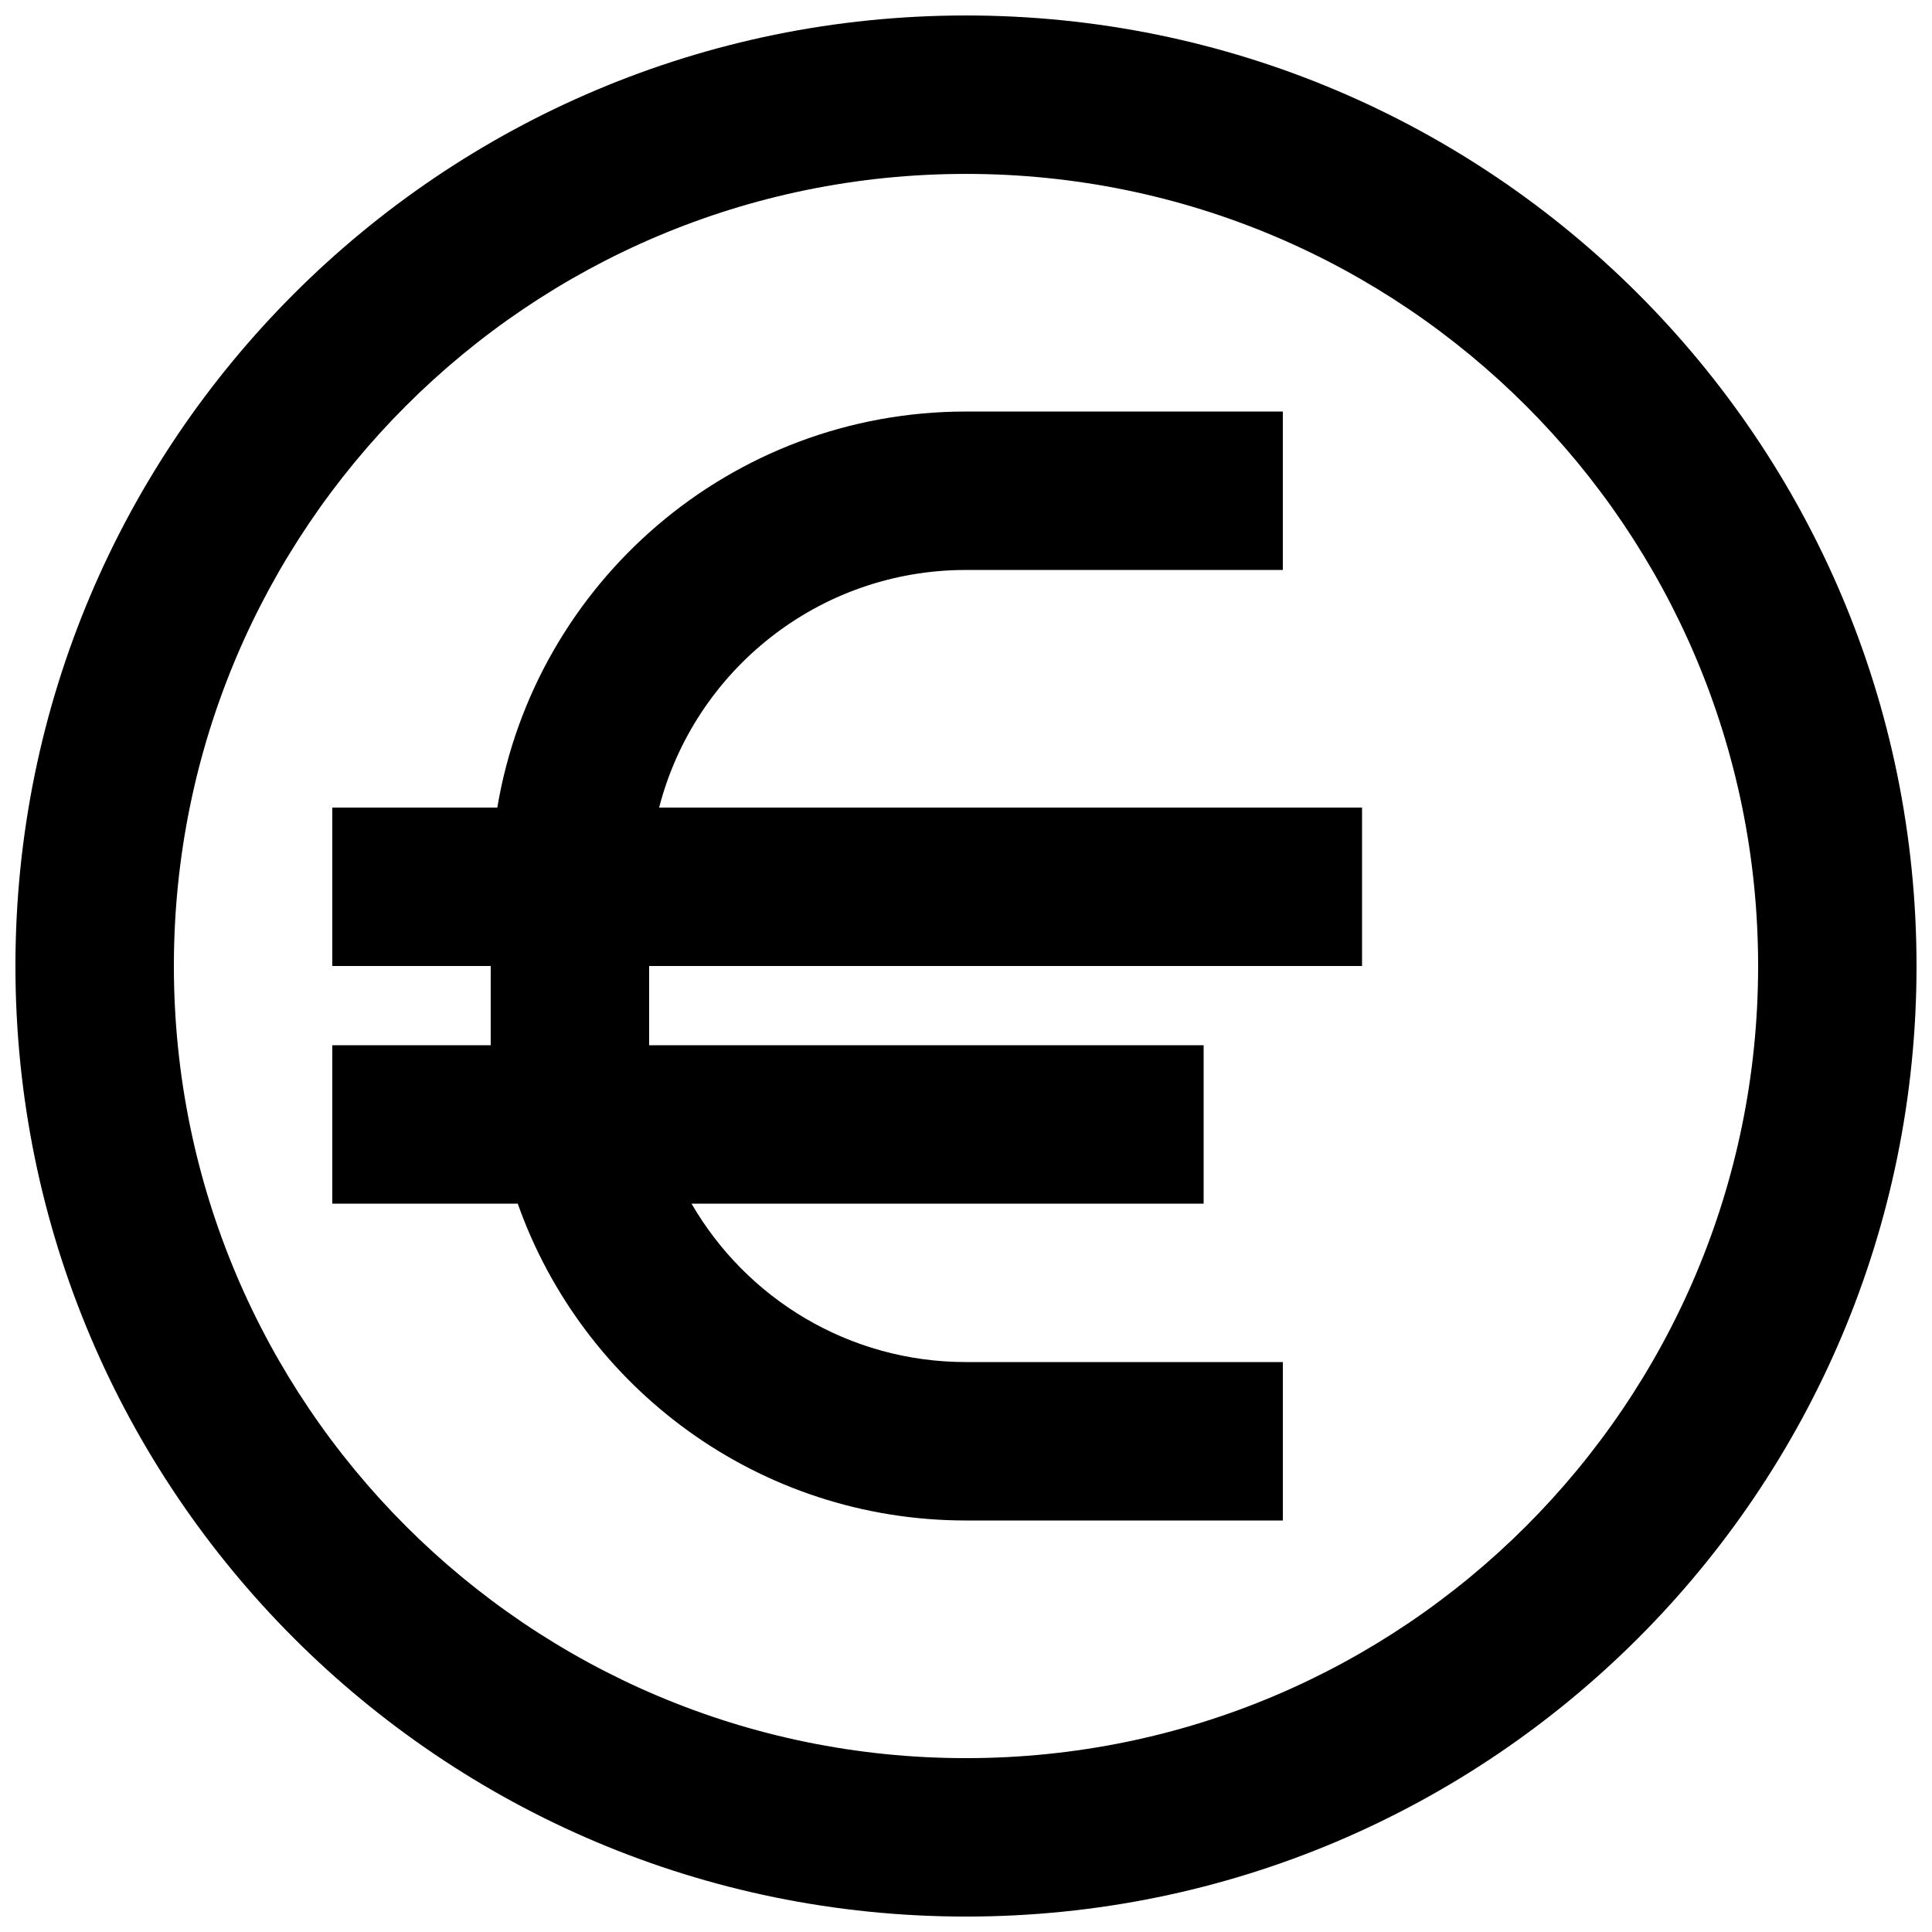 <?xml version="1.0" encoding="UTF-8"?>
<!-- Uploaded to: ICON Repo, www.svgrepo.com, Generator: ICON Repo Mixer Tools -->
<svg width="800px" height="800px" version="1.1" viewBox="144 144 512 512" xmlns="http://www.w3.org/2000/svg">
 <defs>
  <clipPath id="a">
   <path d="m148.09 148.09h503.81v503.81h-503.81z"/>
  </clipPath>
 </defs>
 <g clip-path="url(#a)">
  <path d="m275.79 358.02c9.992-59.57 61.801-104.96 124.21-104.96h83.965v41.984h-83.965c-39.129 0-72.004 26.758-81.324 62.977h186.28v41.984h-188.93v20.992h146.95v41.984h-135.71c14.516 25.098 41.652 41.98 72.734 41.98h83.965v41.984h-83.965c-54.844 0-101.5-35.047-118.79-83.965h-49.152v-41.984h41.984v-20.992h-41.984v-41.984zm124.21 293.89c-139.12 0-251.91-112.78-251.91-251.9 0-139.12 112.78-251.91 251.91-251.91 139.12 0 251.9 112.78 251.9 251.91 0 139.12-112.78 251.9-251.9 251.9zm0-41.984c115.93 0 209.92-93.984 209.92-209.92 0-115.94-93.984-209.92-209.92-209.92-115.94 0-209.92 93.984-209.92 209.92 0 115.93 93.984 209.92 209.92 209.92z" fill-rule="evenodd"/>
 </g>
</svg>